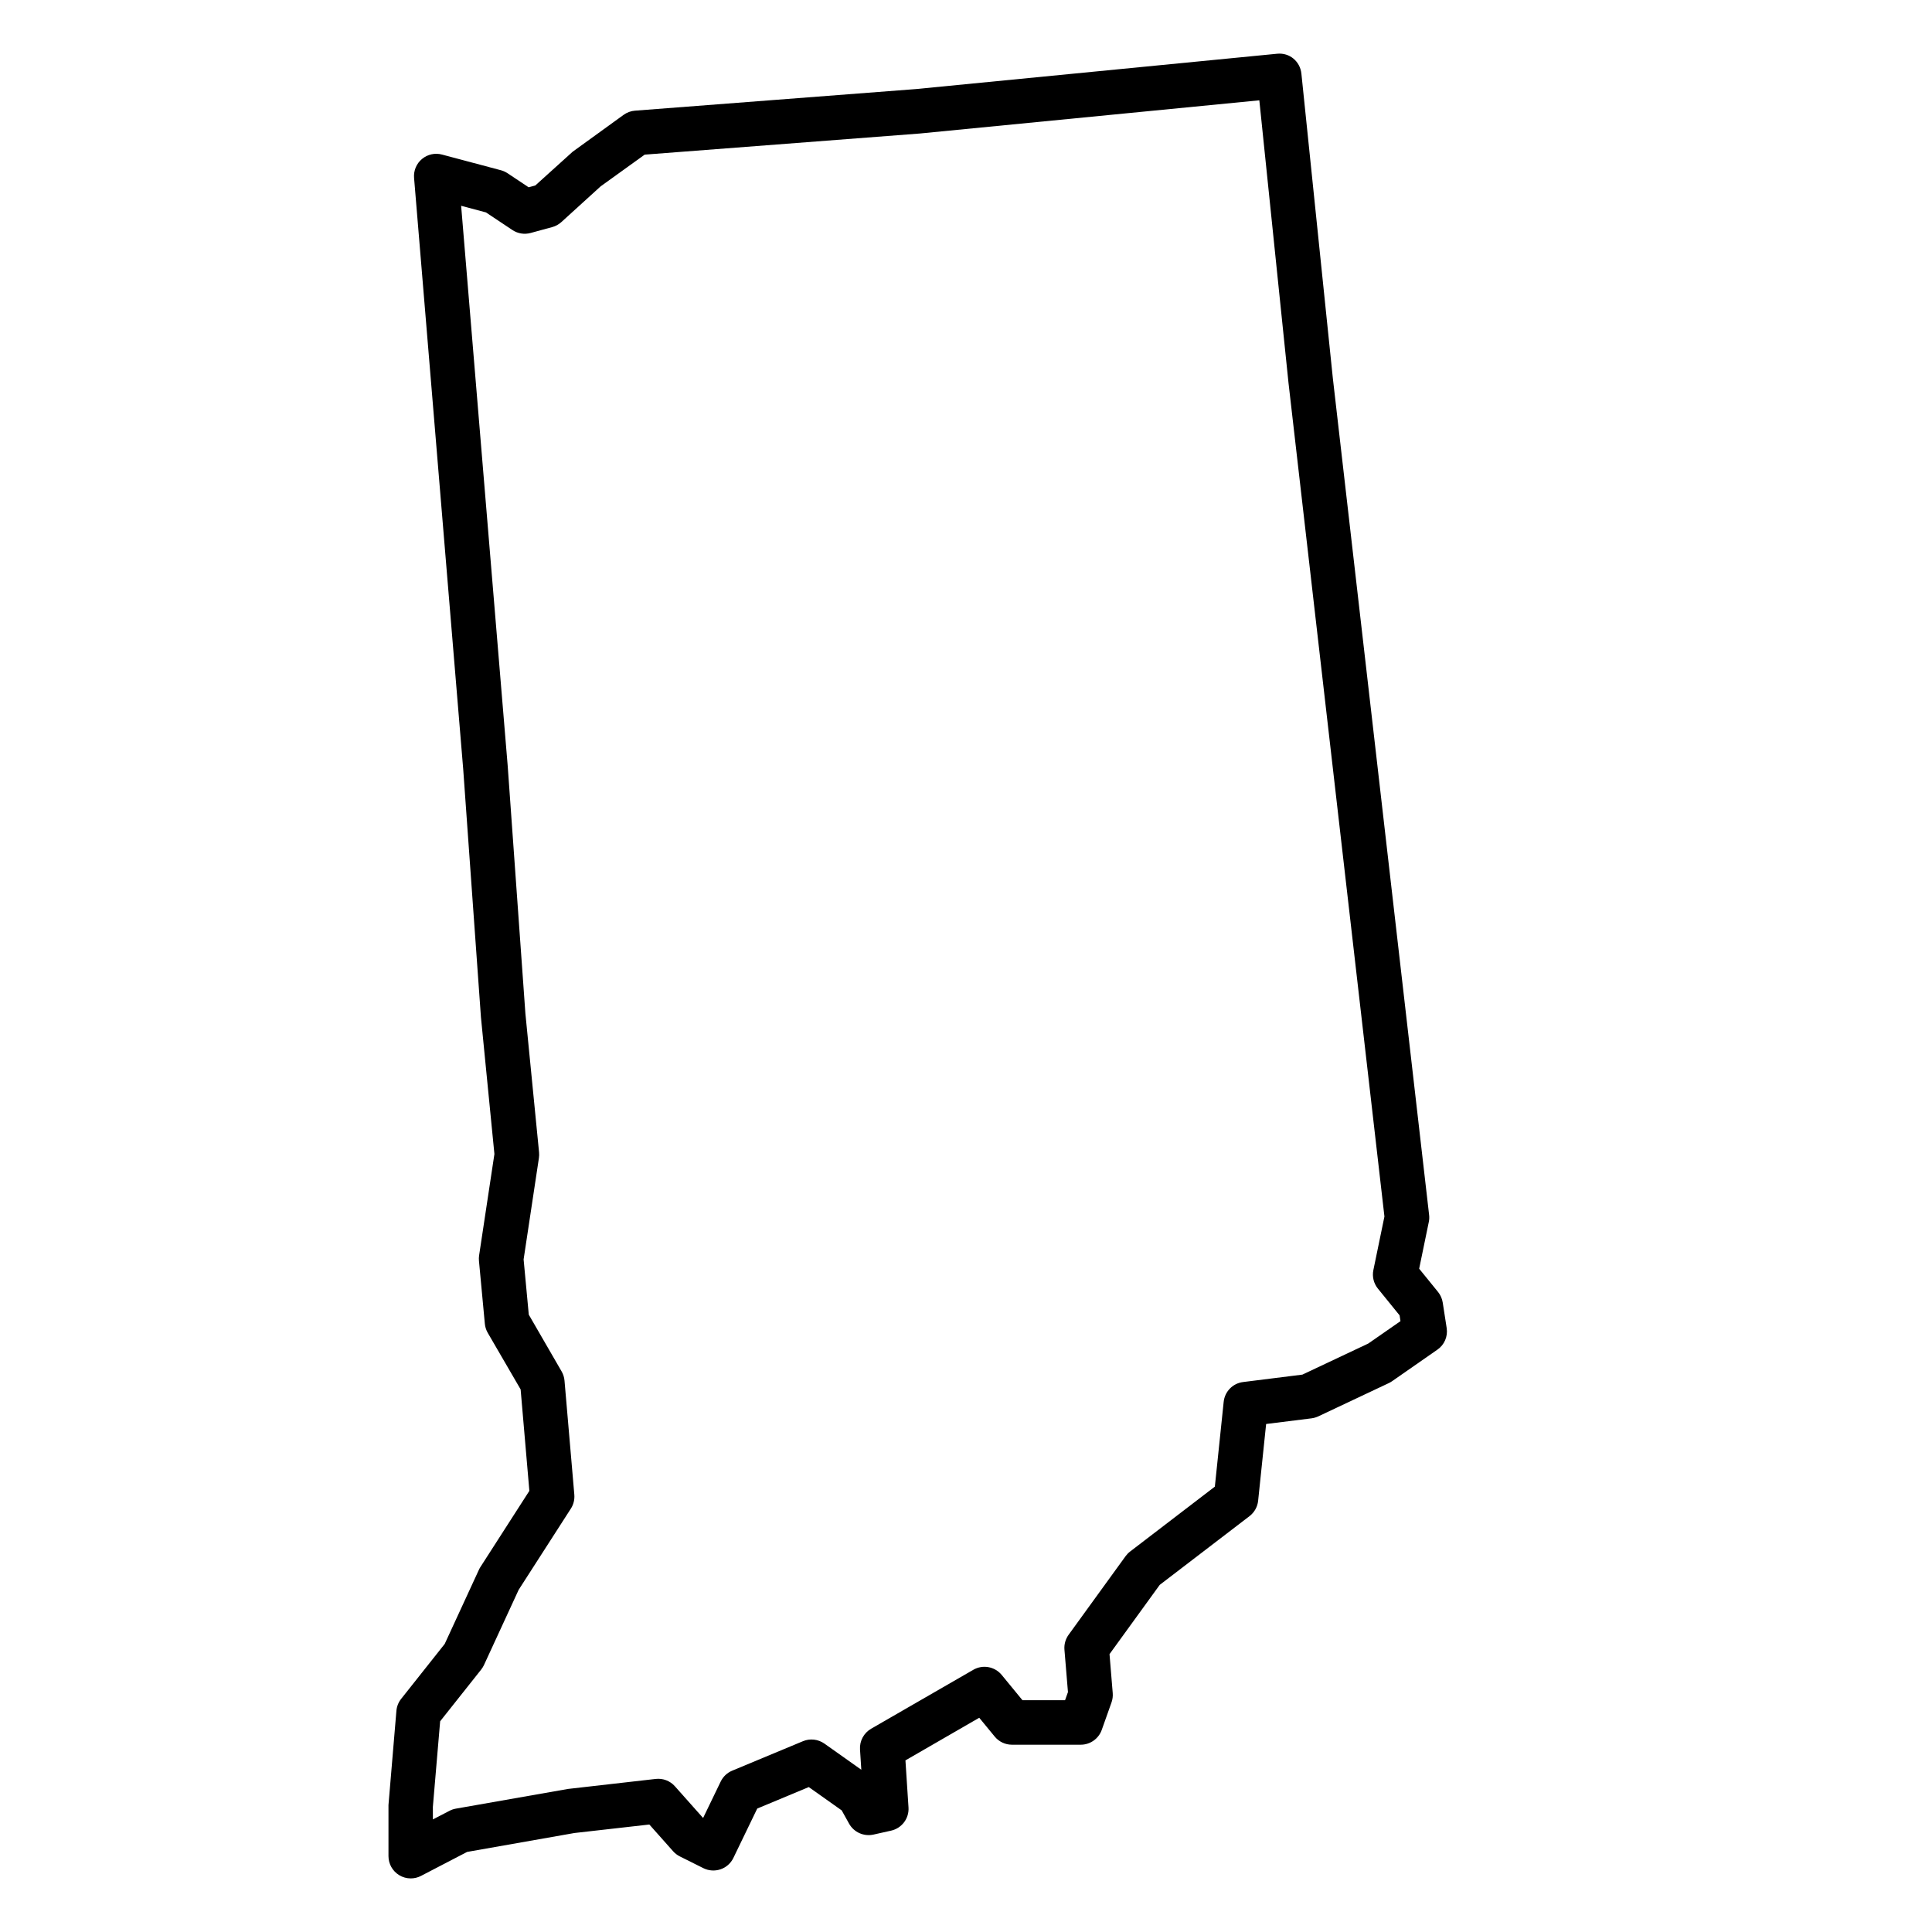 <?xml version="1.0" encoding="UTF-8"?>
<svg width="1200pt" height="1200pt" version="1.1" viewBox="0 0 1200 1200" xmlns="http://www.w3.org/2000/svg">
 <path d="m898.56 824.88-2.457-15.84c-0.387-2.438-1.383-4.707-2.934-6.609l-11.703-14.418 5.981-28.984c0.312-1.441 0.371-2.918 0.203-4.375l-59.797-519.73-19.531-189.19c-0.793-7.57-7.293-13.164-15.121-12.352l-224.27 21.934-174.52 13.422c-2.527 0.184-4.965 1.09-7.035 2.566l-31.699 22.949-23.188 20.949-4.152 1.125-13.07-8.715c-1.254-0.832-2.66-1.477-4.117-1.863l-36.609-9.746c-4.356-1.18-8.992-0.129-12.441 2.75-3.453 2.879-5.281 7.273-4.91 11.762l30.516 367.18 11.023 154.15 8.363 84.941-9.508 62.973c-0.168 1.125-0.203 2.254-0.094 3.359l3.656 39.047c0.184 1.992 0.793 3.949 1.809 5.688l20.418 35.133 5.426 63.008-30.387 47.281c-0.352 0.535-0.664 1.109-0.922 1.68l-21.27 46.117-27.047 34.117c-1.699 2.125-2.715 4.707-2.953 7.422l-4.93 58.523v31.734c0 4.836 2.527 9.324 6.664 11.832 2.195 1.348 4.688 2.012 7.18 2.012 2.195 0 4.375-0.516 6.387-1.57l28.617-14.879 66.629-11.742 46.559-5.281 14.75 16.598c1.164 1.312 2.586 2.398 4.152 3.195l14.641 7.312c3.324 1.66 7.164 1.902 10.672 0.719 3.508-1.18 6.387-3.746 7.992-7.09l14.805-30.645 32.012-13.348 20.457 14.492 4.578 8.234c2.992 5.356 9.121 8.086 15.121 6.793l10.984-2.457c6.664-1.496 11.242-7.606 10.801-14.398l-1.902-29.242 45.84-26.473 9.617 11.703c2.641 3.195 6.535 5.039 10.688 5.039h42.738c5.852 0 11.094-3.691 13.051-9.211l6.074-17.094c0.645-1.863 0.906-3.82 0.738-5.777l-1.992-24.168 31.18-43.016 55.773-42.703c3.027-2.324 4.965-5.777 5.356-9.582l4.965-47.648 28.117-3.508c1.457-0.184 2.863-0.59 4.211-1.199l43.938-20.73c0.703-0.352 1.367-0.719 1.992-1.164l28.078-19.551c4.383-2.992 6.617-8.215 5.805-13.441zm-48.719 9.621-40.891 19.293-36.848 4.617c-6.406 0.793-11.391 5.891-12.055 12.312l-5.484 52.652-52.652 40.32c-1.07 0.812-1.992 1.789-2.789 2.863l-35.391 48.832c-1.938 2.695-2.863 5.981-2.586 9.285l2.18 26.309-1.809 5.059h-26.438l-12.906-15.711c-4.32-5.227-11.742-6.59-17.629-3.195l-63.473 36.609c-4.559 2.641-7.238 7.625-6.906 12.887l0.812 12.59-22.93-16.246c-3.894-2.731-8.934-3.324-13.328-1.477l-43.938 18.297c-3.121 1.293-5.668 3.711-7.144 6.758l-10.93 22.633-17.52-19.699c-2.992-3.379-7.422-5.059-11.906-4.559l-54.535 6.223-69.562 12.223c-1.383 0.238-2.731 0.684-3.988 1.348l-10.32 5.356-0.02-7.773 4.523-53.188 25.496-32.141c0.684-0.867 1.254-1.809 1.719-2.789l21.562-46.746 32.418-50.418c1.66-2.566 2.398-5.629 2.141-8.676l-6.094-70.801c-0.168-2.031-0.793-4.008-1.828-5.777l-20.363-35.215-3.211-34.32 9.508-63.008c0.168-1.145 0.203-2.289 0.094-3.434l-8.492-86.289-11.004-153.93-28.91-347.76 15.414 4.117 16.414 10.93c3.34 2.234 7.441 2.898 11.316 1.848l13.422-3.656c2.106-0.574 4.023-1.625 5.648-3.082l24.441-22.227 27.359-19.699 170.93-13.125 210.83-20.621 18.129 175.62 59.574 517.68-6.867 33.25c-0.848 4.062 0.184 8.289 2.805 11.52l13.477 16.617 0.555 3.602z"/>
</svg>
